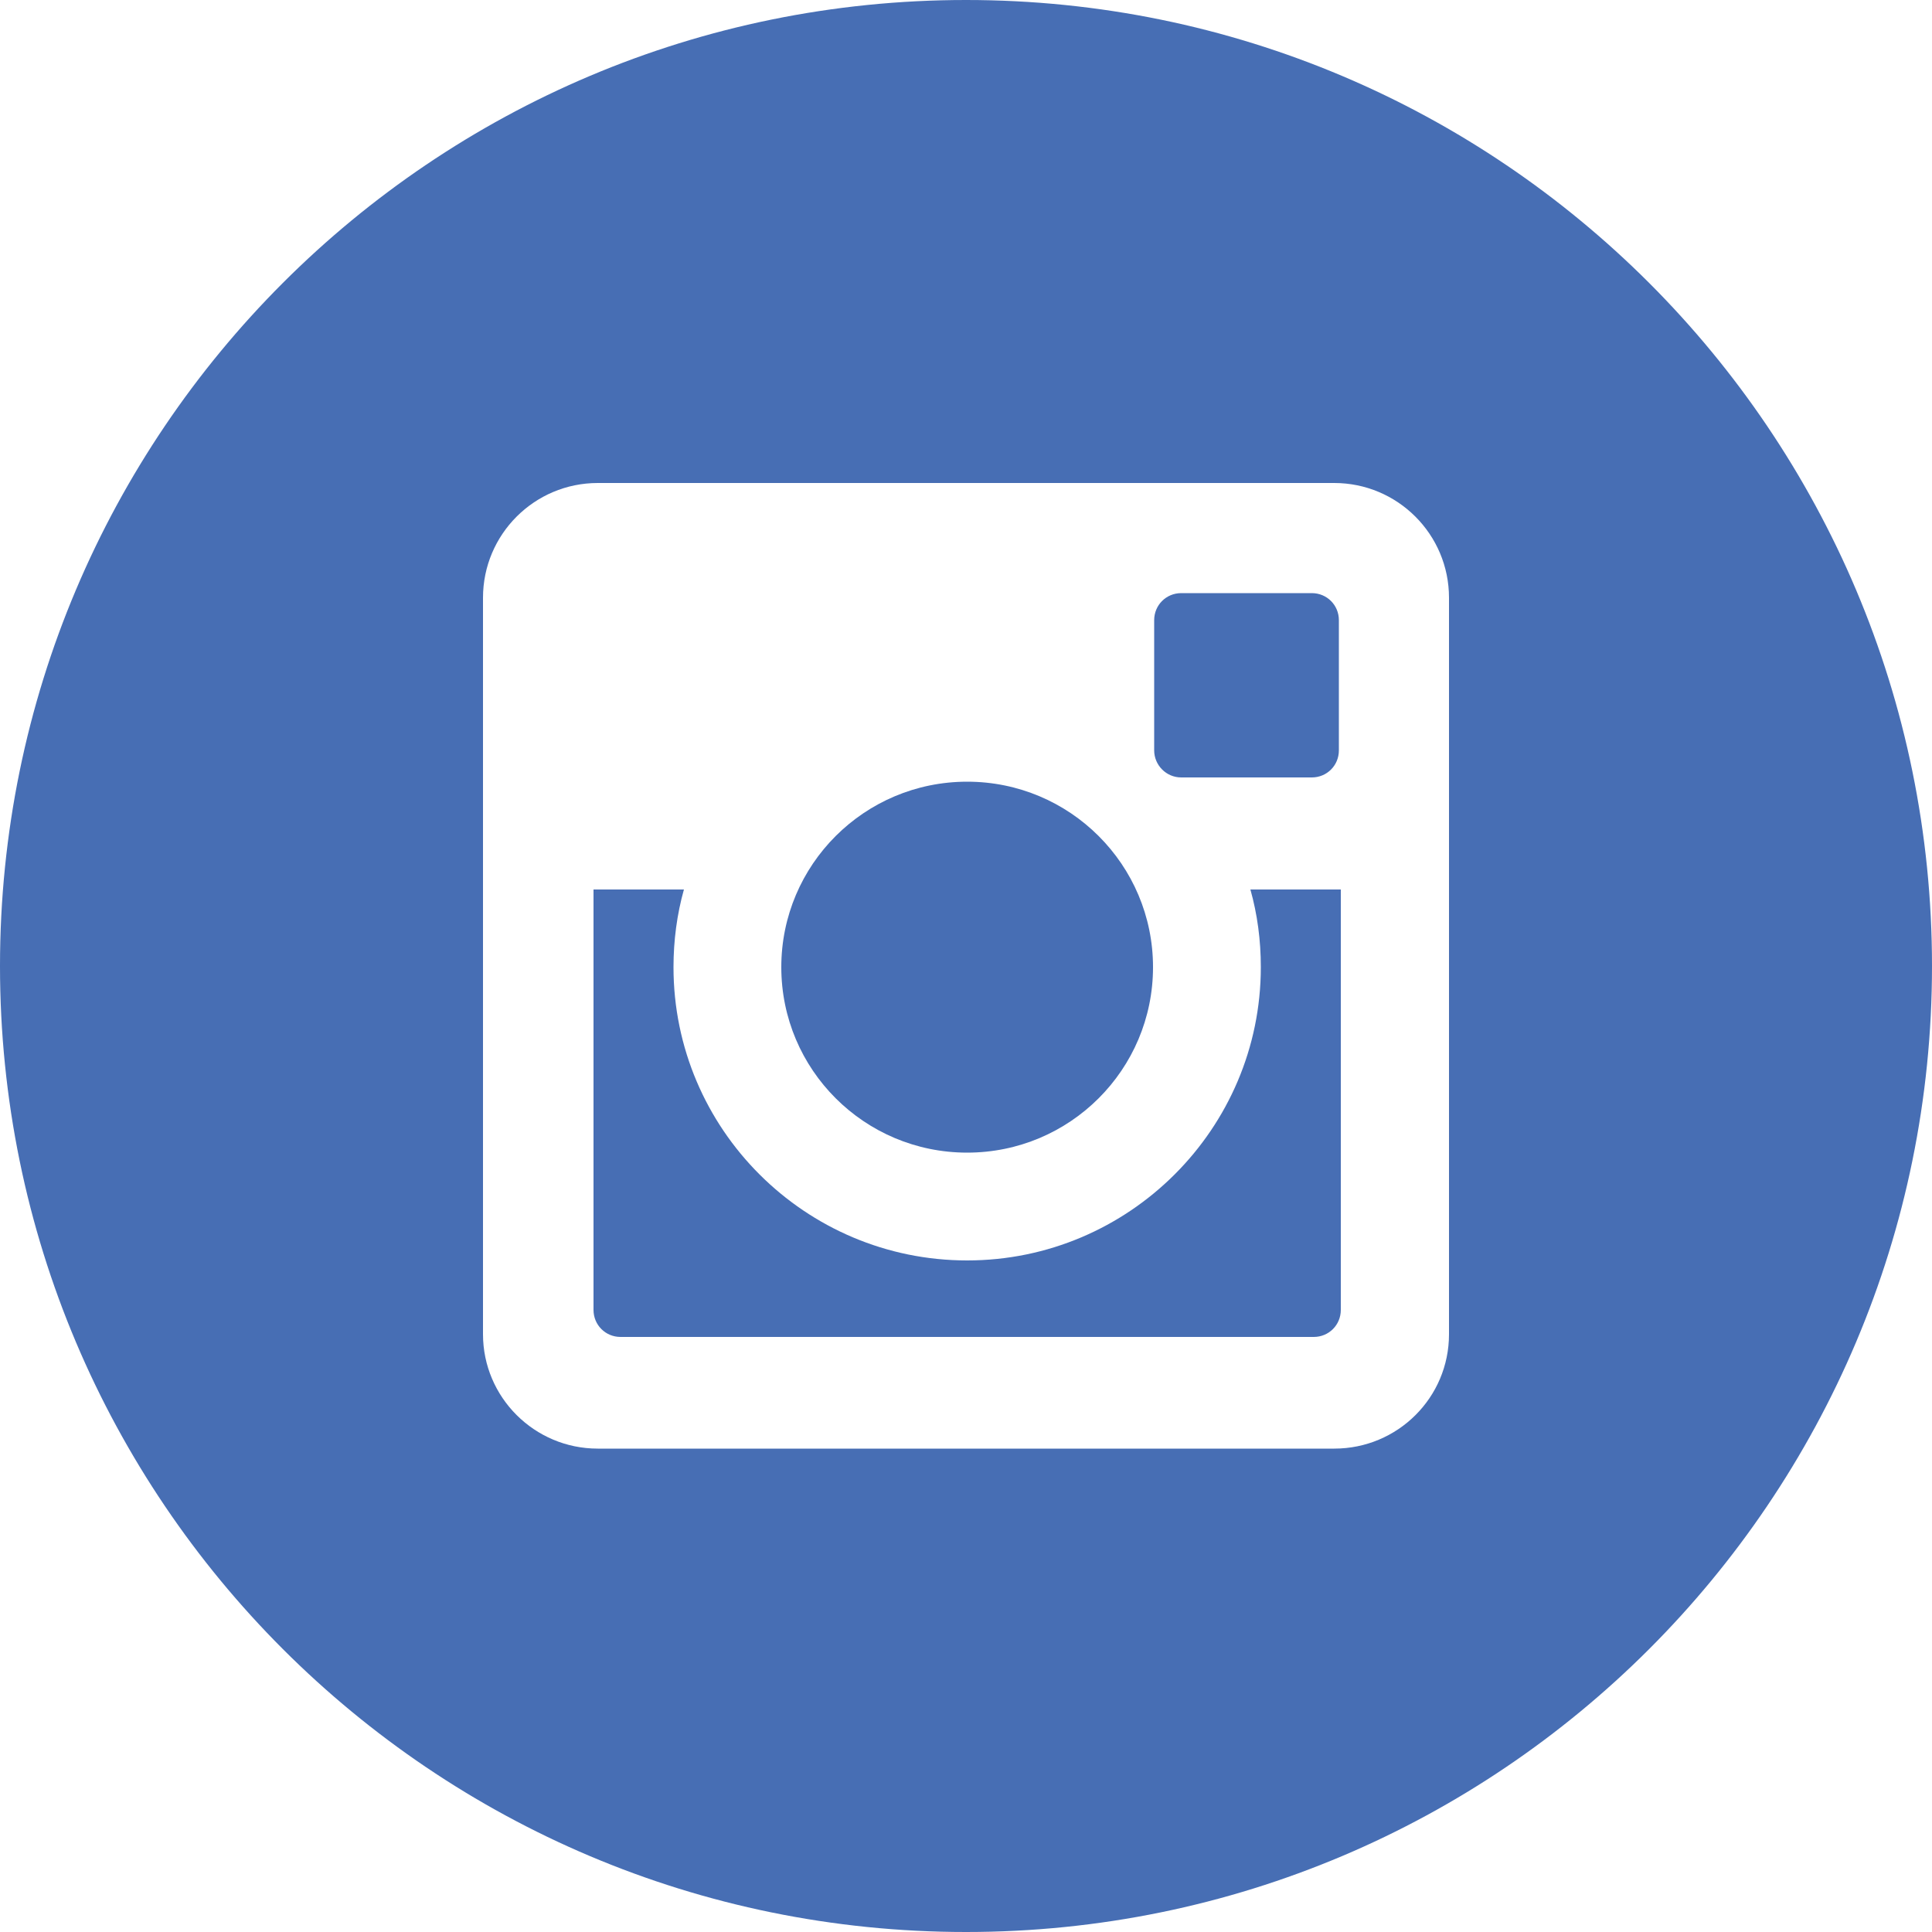 <?xml version="1.0" encoding="utf-8"?>
<!-- Generator: Adobe Illustrator 24.1.0, SVG Export Plug-In . SVG Version: 6.00 Build 0)  -->
<svg version="1.1" id="Layer_1" xmlns="http://www.w3.org/2000/svg" xmlns:xlink="http://www.w3.org/1999/xlink" x="0px" y="0px"
	 viewBox="0 0 50 50" style="enable-background:new 0 0 50 50;" xml:space="preserve">
<style type="text/css">
	.st0{fill:#476EB4;}
</style>
<g>
	<path class="st0" d="M25.03,29.83c2.66,0,4.81-2.15,4.81-4.8s-2.15-4.8-4.81-4.8s-4.81,2.15-4.81,4.8S22.37,29.83,25.03,29.83z"/>
	<path class="st0" d="M30.57,20.12h3.38c0.39,0,0.7-0.31,0.7-0.7v-3.37c0-0.39-0.31-0.7-0.7-0.7h-3.38c-0.39,0-0.7,0.31-0.7,0.7
		v3.37C29.87,19.8,30.18,20.12,30.57,20.12z"/>
	<path class="st0" d="M25,0C11.19,0,0,11.19,0,25c0,13.81,11.19,25,25,25s25-11.19,25-25C50,11.19,38.81,0,25,0z M37.5,34.53
		c0,1.64-1.33,2.96-2.97,2.96H15.47c-1.64,0-2.97-1.33-2.97-2.96V15.47c0-1.64,1.33-2.97,2.97-2.97h19.06
		c1.64,0,2.97,1.33,2.97,2.97V34.53z"/>
	<path class="st0" d="M32.63,25.03c0,4.18-3.41,7.59-7.6,7.59c-4.19,0-7.6-3.4-7.6-7.59c0-0.69,0.09-1.37,0.27-2.01h-2.34V33.9
		c0,0.39,0.31,0.7,0.7,0.7H34c0.39,0,0.7-0.31,0.7-0.7V23.02h-2.34C32.54,23.66,32.63,24.33,32.63,25.03z"/>
</g>
</svg>
